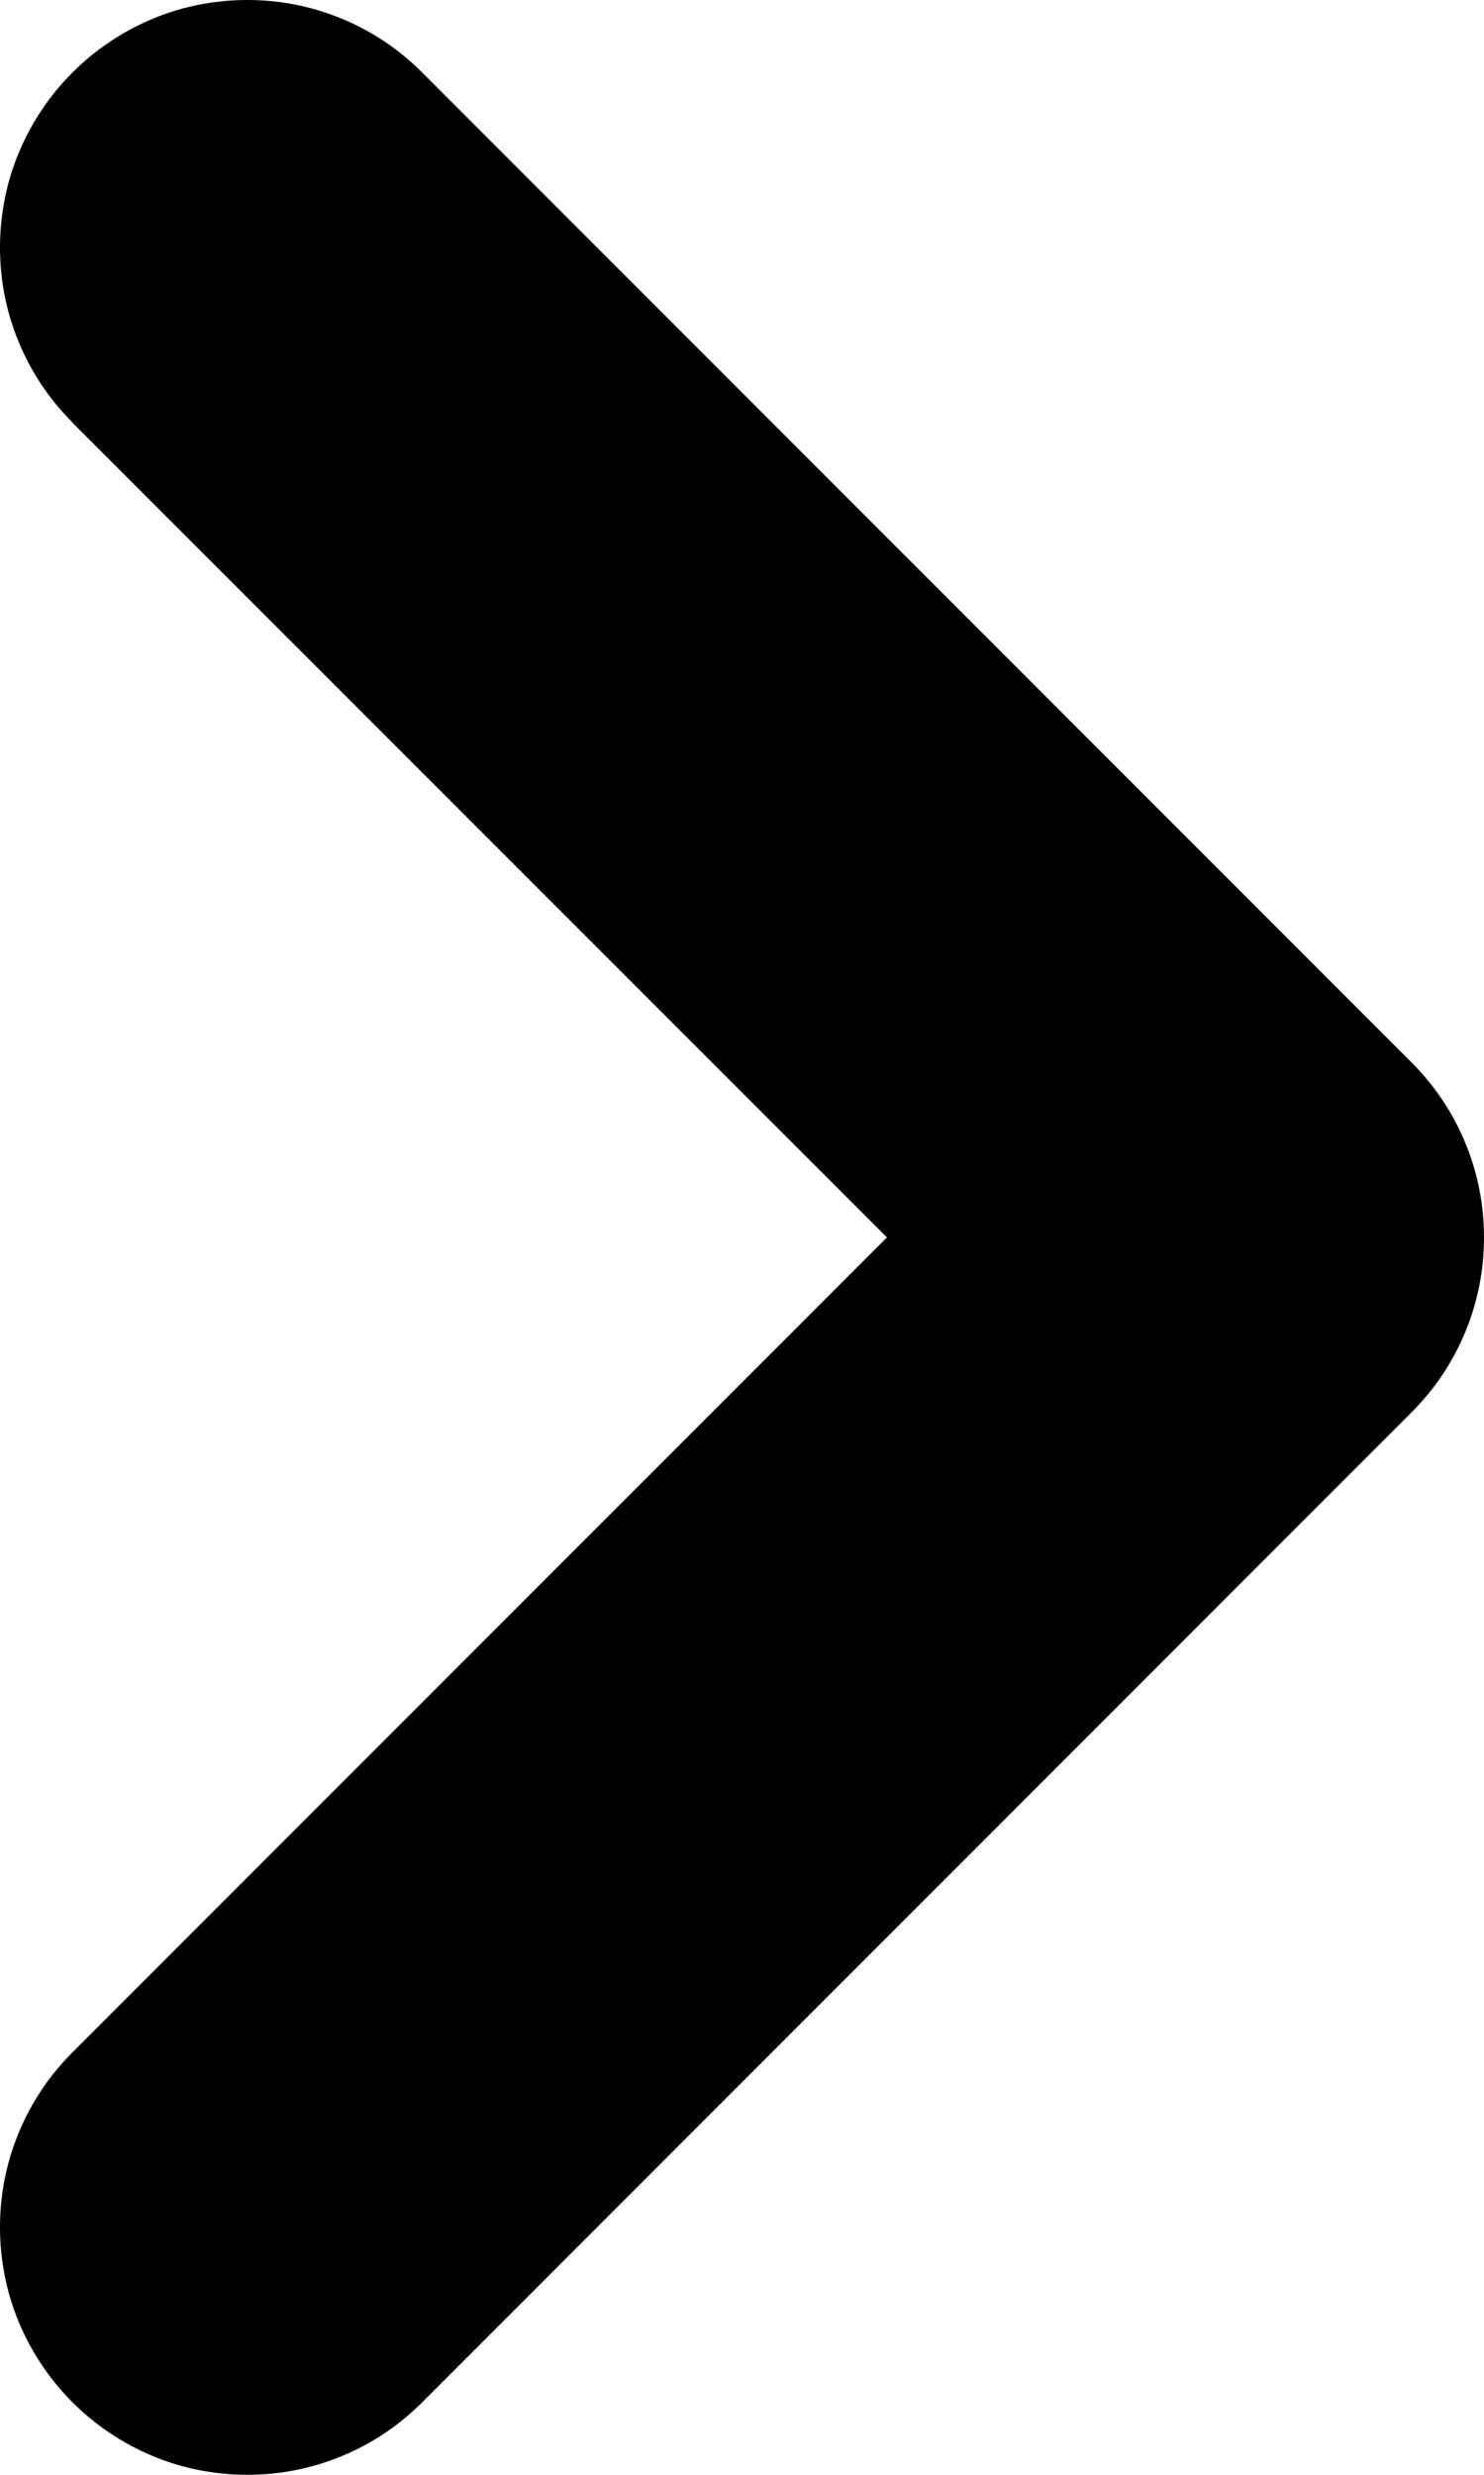 <svg xmlns="http://www.w3.org/2000/svg" xmlns:xlink="http://www.w3.org/1999/xlink" fill="none" version="1.1" width="6" height="10" viewBox="0 0 6 10"><g transform="matrix(0,-1,-1,0,14,14)"><g><path d="M12.292,13.707L12.293,13.707Q12.434,13.848,12.617,13.924Q12.801,14,13,14Q13.098,14,13.195,13.981Q13.292,13.962,13.383,13.924Q13.474,13.886,13.556,13.831Q13.637,13.777,13.707,13.707Q13.777,13.637,13.831,13.556Q13.886,13.474,13.924,13.383Q13.962,13.292,13.981,13.195Q14,13.098,14,13Q14,12.801,13.924,12.617Q13.848,12.434,13.707,12.293L9.707,8.293Q9.566,8.152,9.383,8.076Q9.199,8,9,8Q8.801,8,8.617,8.076Q8.434,8.152,8.293,8.293L4.293,12.293Q4.152,12.434,4.076,12.617Q4,12.801,4,13Q4,13.098,4.019,13.195Q4.038,13.292,4.076,13.383Q4.114,13.474,4.169,13.556Q4.223,13.637,4.293,13.707Q4.363,13.777,4.444,13.831Q4.526,13.886,4.617,13.924Q4.708,13.962,4.805,13.981Q4.902,14,5,14Q5.199,14,5.383,13.924Q5.566,13.848,5.707,13.707L9,10.414L12.292,13.707Z" fill-rule="evenodd" fill="#000000" fill-opacity="1"/></g></g></svg>